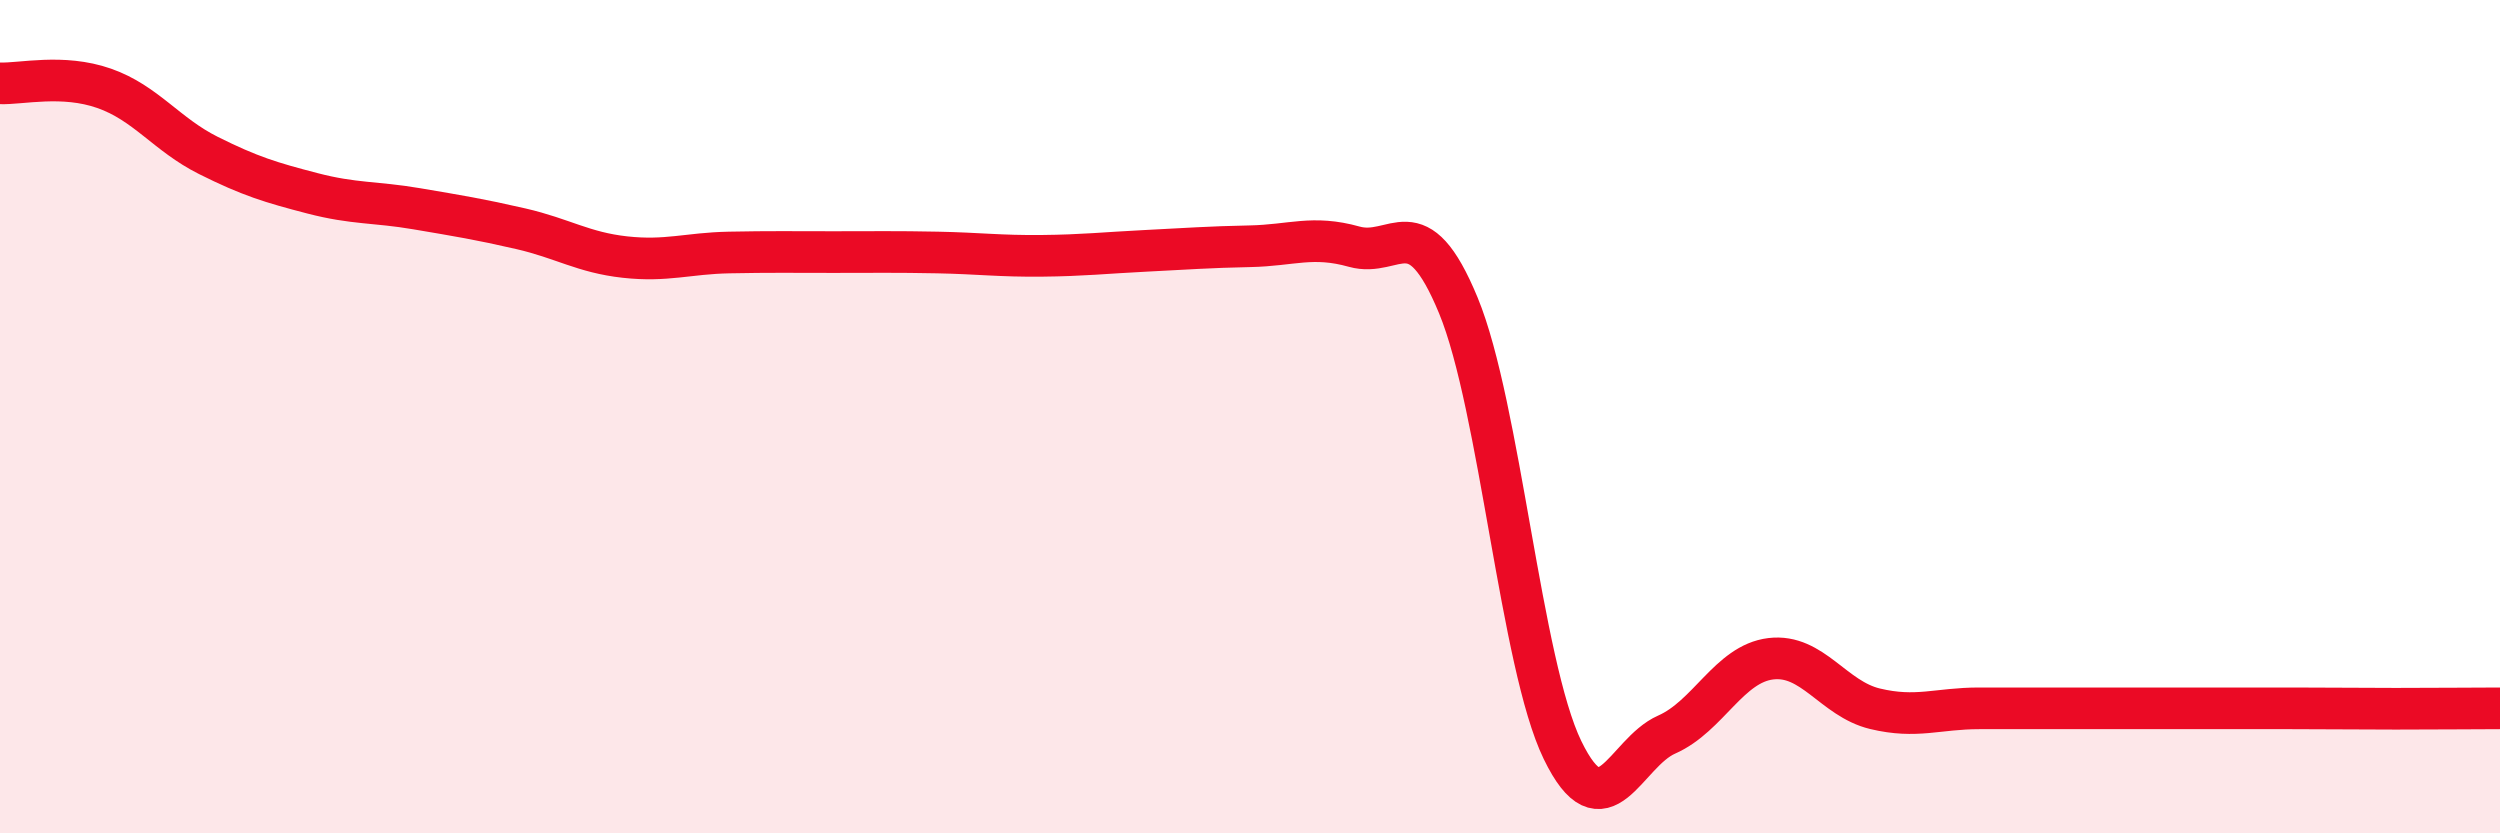 
    <svg width="60" height="20" viewBox="0 0 60 20" xmlns="http://www.w3.org/2000/svg">
      <path
        d="M 0,2 C 0.5,2.02 1.5,1.77 2.5,2.12 C 3.5,2.47 4,3.23 5,3.73 C 6,4.23 6.5,4.38 7.5,4.64 C 8.5,4.9 9,4.84 10,5.01 C 11,5.18 11.5,5.26 12.5,5.49 C 13.5,5.72 14,6.06 15,6.17 C 16,6.28 16.5,6.08 17.5,6.06 C 18.5,6.04 19,6.05 20,6.05 C 21,6.05 21.5,6.04 22.5,6.06 C 23.5,6.08 24,6.15 25,6.14 C 26,6.13 26.5,6.07 27.5,6.02 C 28.5,5.97 29,5.93 30,5.91 C 31,5.89 31.5,5.64 32.5,5.92 C 33.5,6.2 34,4.91 35,7.33 C 36,9.75 36.5,15.94 37.5,18 C 38.5,20.06 39,18.07 40,17.63 C 41,17.19 41.5,15.93 42.5,15.81 C 43.5,15.69 44,16.77 45,17.01 C 46,17.25 46.5,17 47.5,17 C 48.5,17 49,17 50,17 C 51,17 51.5,17 52.5,17 C 53.5,17 54,17 55,17 C 56,17 56.5,17.01 57.5,17.01 C 58.5,17.01 59.5,17 60,17L60 20L0 20Z"
        fill="#EB0A25"
        opacity="0.1"
        stroke-linecap="round"
        stroke-linejoin="round"
      />
      <path
        d="M 0,2 C 0.5,2.02 1.5,1.77 2.5,2.12 C 3.5,2.47 4,3.23 5,3.73 C 6,4.23 6.5,4.38 7.5,4.64 C 8.5,4.9 9,4.84 10,5.01 C 11,5.18 11.5,5.26 12.5,5.49 C 13.5,5.72 14,6.06 15,6.17 C 16,6.28 16.5,6.08 17.5,6.06 C 18.5,6.04 19,6.05 20,6.05 C 21,6.05 21.5,6.04 22.5,6.06 C 23.5,6.08 24,6.15 25,6.14 C 26,6.13 26.5,6.07 27.5,6.02 C 28.5,5.97 29,5.93 30,5.91 C 31,5.89 31.5,5.64 32.5,5.92 C 33.5,6.2 34,4.91 35,7.33 C 36,9.75 36.5,15.94 37.5,18 C 38.5,20.06 39,18.07 40,17.63 C 41,17.19 41.5,15.93 42.5,15.81 C 43.5,15.69 44,16.77 45,17.01 C 46,17.25 46.5,17 47.5,17 C 48.5,17 49,17 50,17 C 51,17 51.5,17 52.5,17 C 53.5,17 54,17 55,17 C 56,17 56.5,17.01 57.5,17.01 C 58.5,17.01 59.5,17 60,17"
        stroke="#EB0A25"
        stroke-width="1"
        fill="none"
        stroke-linecap="round"
        stroke-linejoin="round"
      />
    </svg>
  